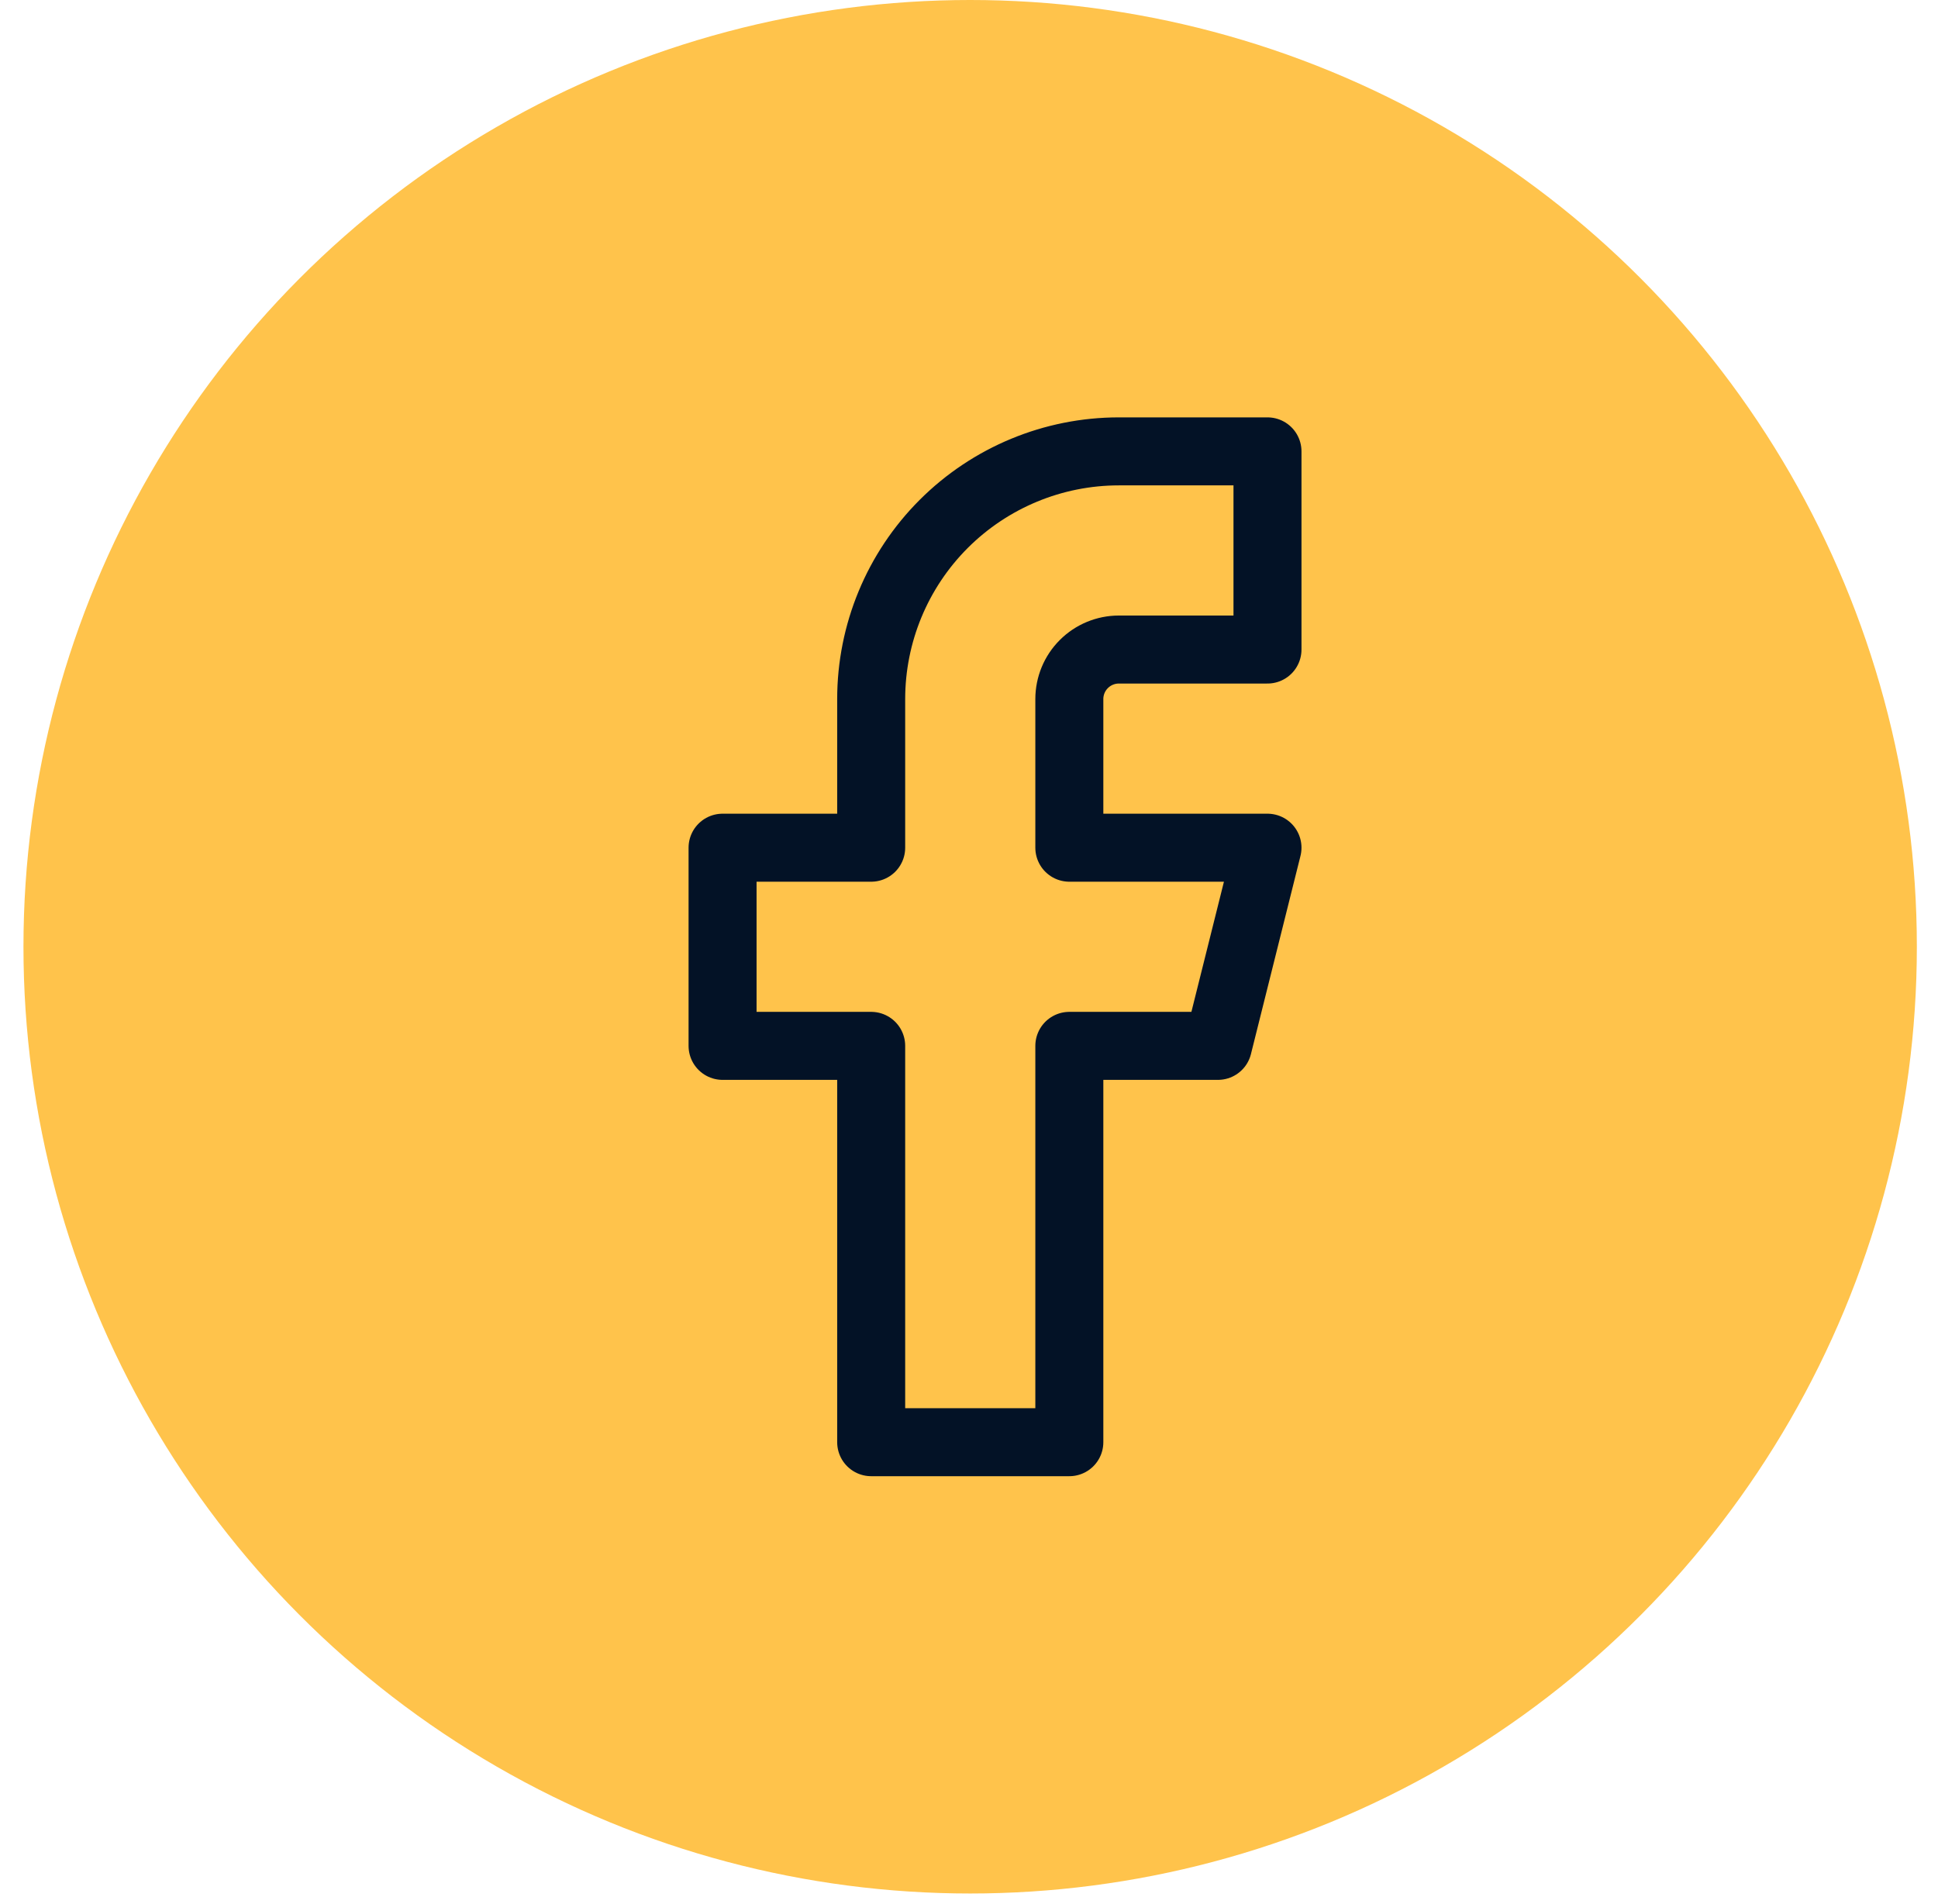 <svg width="57" height="56" viewBox="0 0 57 56" fill="none" xmlns="http://www.w3.org/2000/svg">
<circle cx="28.534" cy="27.844" r="27.844" fill="#FFC34B"/>
<path d="M37.279 13.275H32.908C30.976 13.275 29.123 14.043 27.756 15.409C26.39 16.775 25.623 18.628 25.623 20.56V24.931H21.252V30.759H25.623V42.415H31.451V30.759H35.822L37.279 24.931H31.451V20.56C31.451 20.174 31.604 19.803 31.878 19.53C32.151 19.257 32.521 19.103 32.908 19.103H37.279V13.275Z" stroke="#031226" stroke-width="2" stroke-linecap="round" stroke-linejoin="round"/>
</svg>
